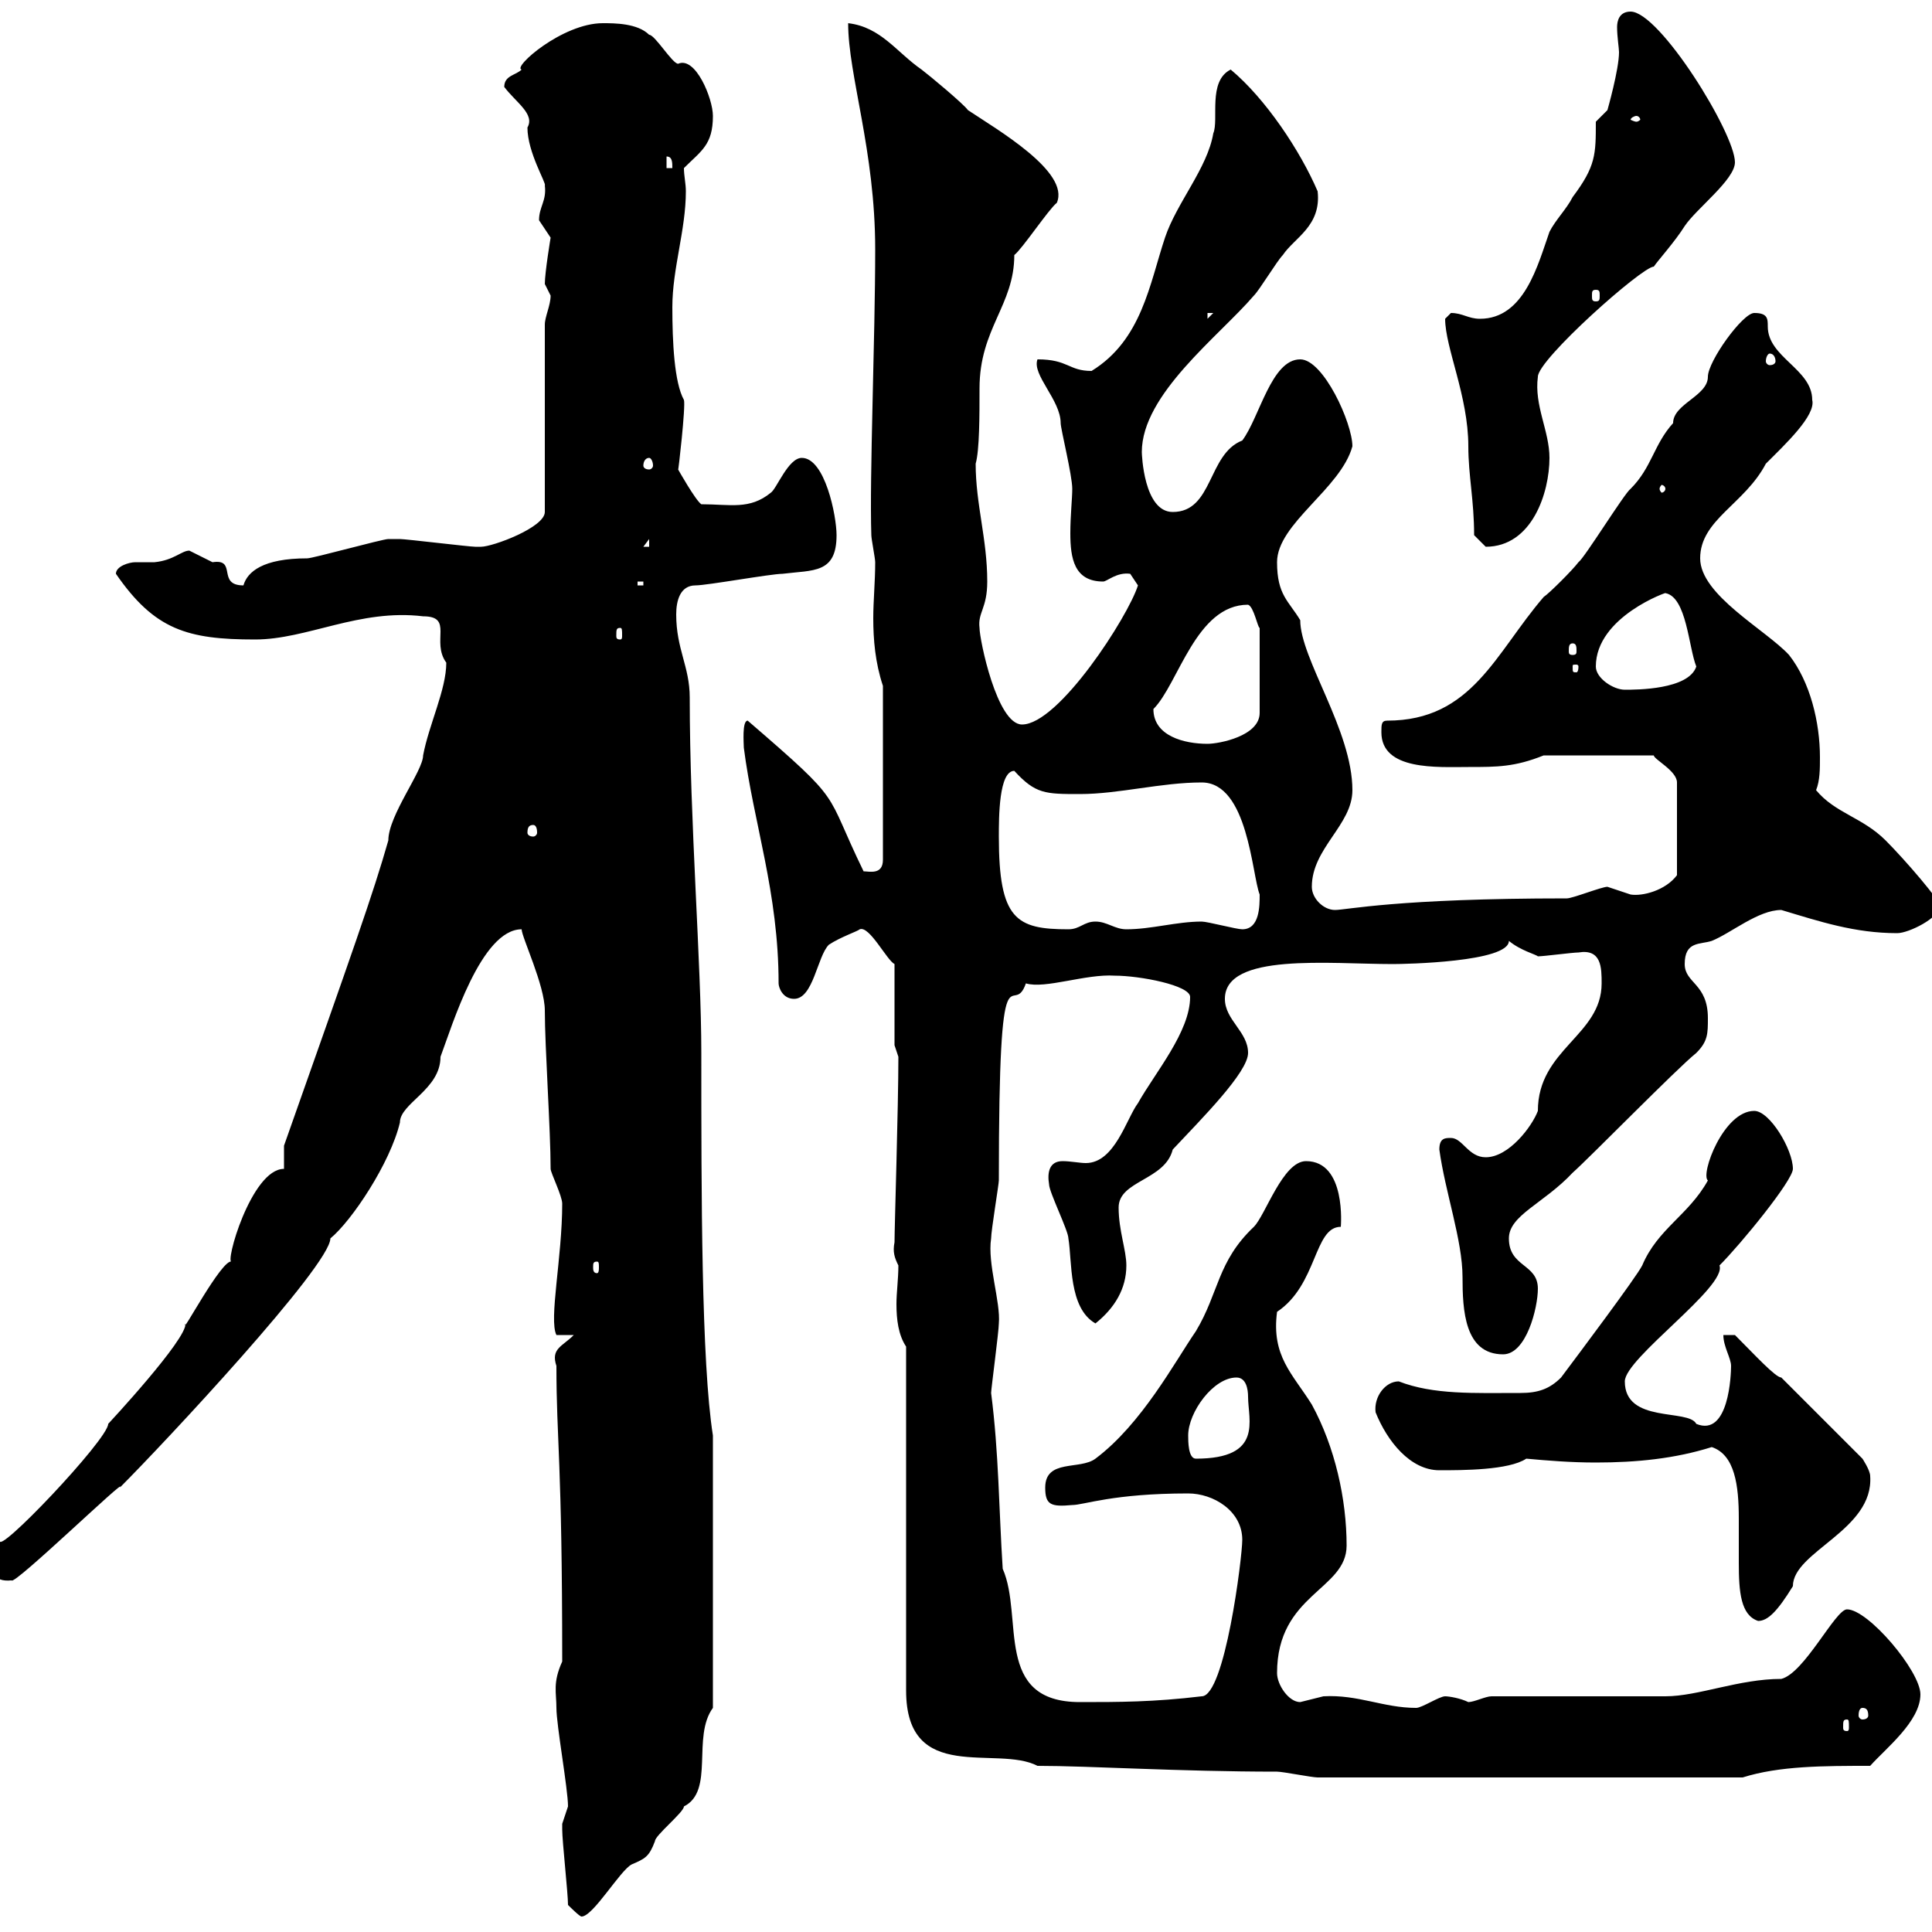 <svg xmlns="http://www.w3.org/2000/svg" xmlns:xlink="http://www.w3.org/1999/xlink" width="300" height="300"><path d="M88.20 295.80C88.50 296.10 90 297.60 90.30 297.60C92.10 297.60 96.30 290.40 98.10 289.50C100.20 288.60 100.80 288.30 101.70 285.90C101.70 285 106.20 281.40 106.20 280.50C111 278.10 107.40 269.70 110.70 265.20L110.70 222.90C108.90 211.50 108.90 185.40 108.90 163.50C108.90 149.70 107.10 127.50 107.10 108.30C107.10 103.50 105 100.80 105 95.40C105 93.30 105.60 90.90 108 90.90C109.80 90.90 119.70 89.10 121.50 89.10C126.30 88.50 129.90 89.10 129.90 83.10C129.90 80.10 128.10 71.10 124.50 71.10C122.40 71.10 120.60 75.90 119.70 76.50C116.40 79.20 113.40 78.30 108.90 78.30C108 77.70 105.30 72.90 105.30 72.90C105.30 73.50 106.50 63 106.20 62.10C104.70 59.40 104.40 53.10 104.40 47.70C104.40 41.70 106.50 35.70 106.50 29.70C106.50 28.50 106.20 27.30 106.20 26.10C108.90 23.40 110.70 22.50 110.70 18C110.70 15.30 108 8.70 105.30 9.90C104.40 9.90 101.70 5.40 100.80 5.40C99 3.60 95.40 3.60 93.60 3.60C87.30 3.60 79.50 10.50 81 10.80C80.10 11.70 78.30 11.70 78.30 13.50C80.10 15.90 83.10 17.70 81.90 19.80C81.90 23.70 84.90 28.50 84.60 28.80C84.90 31.20 83.70 32.10 83.70 34.20C83.70 34.20 85.50 36.90 85.50 36.90C85.50 36.90 84.60 42.30 84.60 44.10C84.60 44.10 85.50 45.90 85.50 45.90C85.50 47.40 84.60 49.20 84.60 50.40L84.60 79.50C84.60 81.90 76.50 84.90 74.70 84.90C73.80 84.90 73.80 84.90 73.80 84.90C72.90 84.90 63 83.70 62.10 83.70C61.50 83.70 60.60 83.70 60.30 83.70C59.40 83.70 48.60 86.70 47.70 86.70C40.80 86.70 38.40 88.80 37.80 90.90C33.60 90.90 36.90 86.70 33 87.30C33 87.30 29.40 85.50 29.40 85.50C28.20 85.50 27 87 24 87.30C23.40 87.30 22.20 87.30 21 87.30C20.10 87.30 18 87.90 18 89.10C24 97.80 29.10 99.30 39.60 99.30C47.70 99.30 55.80 94.50 65.70 95.70C70.50 95.70 66.90 99.60 69.30 102.90C69.30 107.10 66.60 112.50 65.70 117.30C65.70 119.70 60.30 126.60 60.30 130.50C57.90 138.90 54.90 147.30 44.10 177.90L44.10 181.50C39 181.50 34.80 196.50 36 195.90C34.50 195.30 27.90 207.90 28.80 205.50C29.10 207.90 16.80 221.10 16.80 221.10C16.80 223.50-0.90 242.10 0 239.10C-1.20 239.70-1.50 240.90-1.20 241.80C-1.20 243.90-1.20 245.70 1.80 245.40C2.10 246.30 20.10 228.90 18.60 231C25.50 224.10 51.30 196.50 51.30 192.30C54.60 189.60 60.60 180.60 62.10 174.30C62.10 171.30 68.40 169.20 68.40 164.10C70.20 159.30 74.70 144.30 81 144.30C81 145.50 84.60 153 84.60 156.90C84.60 162.60 85.50 175.50 85.50 181.50C85.50 182.10 87.30 185.70 87.30 186.90C87.30 195.30 85.20 204.90 86.40 207.30L89.10 207.30C87.30 209.10 85.50 209.40 86.40 212.10C86.40 223.80 87.30 226.50 87.30 258C85.80 261.30 86.40 262.80 86.40 265.20C86.40 267.90 88.20 277.80 88.20 280.50C88.20 280.50 87.30 283.20 87.30 283.20C87.30 284.10 87.30 284.10 87.30 284.10C87.30 285.90 88.20 294 88.20 295.80ZM140.70 209.10L140.70 262.50C140.70 277.20 154.80 270.90 161.10 274.20C169.20 274.20 183 275.10 198.30 275.10C199.20 275.10 203.70 276 204.60 276L270.60 276C276.30 274.20 283.20 274.20 290.40 274.20C292.80 271.50 298.20 267.30 298.20 263.10C298.20 259.50 290.10 249.90 286.80 249.90C285 249.90 280.20 259.80 276.60 260.70C270 260.70 263.70 263.40 258.60 263.40L231.60 263.40C230.70 263.40 228.90 264.30 228 264.30C226.80 263.70 225 263.40 224.40 263.40C223.50 263.40 220.80 265.20 219.90 265.20C214.80 265.20 210.90 263.10 205.50 263.40C205.50 263.40 201.90 264.30 201.90 264.30C200.10 264.30 198.30 261.60 198.30 259.80C198.30 247.50 209.10 246.90 209.10 240C209.10 232.80 207.30 224.70 203.70 218.10C200.70 213.30 197.40 210.60 198.30 203.70C204.60 199.50 204 190.50 208.20 190.50C208.20 190.50 209.10 180.30 202.80 180.30C199.20 180.30 196.50 188.70 194.70 190.50C189 195.90 189.30 200.70 185.70 206.70C182.40 211.50 177.30 221.10 170.10 226.50C167.70 228.30 162.30 226.50 162.30 231C162.30 233.70 163.20 234 166.50 233.70C168.30 233.70 172.80 231.90 184.50 231.90C188.40 231.90 192.90 234.60 192.90 239.10C192.90 241.80 190.20 263.40 186.60 263.40C179.10 264.30 173.70 264.30 167.70 264.30C154.20 264.30 159 251.10 155.70 243.60C155.10 234.30 155.10 225.60 153.90 216.30C153.90 215.70 155.10 206.70 155.10 205.50C155.40 202.20 153.30 196.20 153.90 192.30C153.90 191.10 155.10 183.90 155.10 183.30C155.10 144.30 157.20 158.70 159.30 152.70C162.30 153.60 168.60 151.20 173.10 151.50C177 151.50 184.80 153 184.80 154.80C184.80 160.20 179.40 166.50 176.70 171.30C174.90 173.70 173.10 180.60 168.60 180.60C167.70 180.60 166.20 180.30 165 180.30C162.90 180.30 162.60 182.10 162.90 183.90C162.90 185.10 165.90 191.10 165.90 192.30C166.50 195.90 165.90 203.10 170.10 205.50C173.10 203.10 174.90 200.10 174.90 196.50C174.90 194.10 173.70 191.10 173.70 187.50C173.70 183.30 180.90 183.30 182.10 178.50C186.60 173.70 193.80 166.50 193.80 163.50C193.80 160.20 190.20 158.40 190.20 155.10C190.20 147.90 206.40 149.70 216.30 149.70C218.10 149.70 234.30 149.40 234.30 146.10C236.10 147.60 238.50 148.20 238.80 148.50C239.70 148.50 244.20 147.90 245.10 147.90C248.70 147.30 248.70 150.30 248.70 152.70C248.70 160.80 238.80 162.90 238.80 172.50C237.90 174.90 234.30 179.70 230.70 179.70C228 179.70 227.10 176.70 225.30 176.70C224.40 176.70 223.50 176.70 223.50 178.50C224.40 185.10 227.10 192.60 227.10 198.30C227.10 203.40 227.40 210.30 233.40 210.30C237 210.30 238.80 203.10 238.80 200.10C238.80 196.20 234.30 196.80 234.30 192.30C234.30 188.70 239.70 186.90 244.20 182.10C246.90 179.70 260.40 165.90 263.40 163.50C265.20 161.70 265.20 160.50 265.20 158.10C265.20 152.70 261.60 152.70 261.60 149.70C261.60 146.10 264 146.70 265.80 146.10C268.80 144.90 273 141.30 276.60 141.30C282.60 143.10 288 144.90 294.60 144.90C296.40 144.90 301.20 142.50 301.20 140.70C301.50 140.10 295.80 133.50 292.80 130.50C289.20 126.90 285 126.30 282 122.70C282.60 121.20 282.60 119.40 282.60 117.60C282.60 112.20 281.10 105.90 277.80 101.70C274.20 97.80 264 92.40 264 86.70C264 80.70 270.90 78.30 274.20 72C277.20 69 282 64.50 281.40 62.10C281.40 57.30 274.50 55.50 274.50 50.70C274.50 49.50 274.50 48.60 272.40 48.60C270.60 48.60 265.20 56.10 265.20 58.50C265.20 61.50 259.80 62.70 259.80 65.70C256.80 69 256.50 72.60 253.20 75.90C252.30 76.50 246 86.70 245.10 87.30C244.20 88.50 240.60 92.10 239.70 92.70C232.20 101.40 228.60 111.90 215.40 111.90C214.50 111.90 214.50 112.50 214.50 113.70C214.50 119.70 223.20 119.10 228 119.10C232.50 119.10 235.20 119.10 239.70 117.30L256.80 117.30C256.80 117.90 260.40 119.70 260.40 121.50L260.40 135.90C258.60 138.30 255 139.20 253.20 138.90C253.20 138.90 249.60 137.70 249.60 137.70C248.70 137.70 244.20 139.50 243.30 139.50C216.90 139.50 209.10 141.30 207.30 141.30C205.50 141.30 203.70 139.50 203.70 137.70C203.70 131.70 210 128.10 210 122.70C210 113.40 201.90 102.30 201.90 96.30C200.10 93.30 198.30 92.40 198.30 87.30C198.30 81.30 208.20 75.90 210 69.30C210 65.70 205.50 55.80 201.90 55.80C197.40 55.80 195.60 64.80 192.90 68.40C187.50 70.50 188.40 79.50 182.10 79.50C177.60 79.50 177.30 70.50 177.30 70.20C177.30 61.20 189.30 52.20 194.70 45.90C195.60 45 198.30 40.50 199.20 39.60C201 36.90 205.20 35.10 204.60 29.70C201.90 23.40 196.50 15.30 191.10 10.80C187.50 12.60 189.30 18.60 188.40 20.70C187.50 26.10 182.70 31.50 180.90 36.90C178.50 44.10 177.30 52.80 169.50 57.60C165.90 57.60 165.90 55.80 161.10 55.80C160.20 58.20 164.70 62.10 164.70 65.70C164.70 66.60 166.50 73.80 166.50 75.90C166.50 77.40 166.20 80.10 166.20 82.80C166.20 86.70 166.80 90.30 171.30 90.30C171.90 90.30 173.40 88.80 175.50 89.10C175.50 89.10 176.70 90.90 176.70 90.90C175.20 95.70 164.40 112.50 158.70 112.50C154.80 112.50 152.10 99.30 152.10 97.50C151.80 95.10 153.30 94.50 153.30 90.30C153.30 83.70 151.50 78.30 151.50 72C152.10 69.90 152.10 64.50 152.10 60.30C152.10 51 157.50 47.40 157.50 39.60C158.70 38.70 162.90 32.40 164.10 31.50C166.20 26.70 154.80 20.10 150.30 17.10C149.70 16.20 144.30 11.70 143.10 10.80C139.20 8.10 136.80 4.20 131.70 3.60C131.70 11.70 135.90 23.40 135.90 38.70C135.90 52.50 135 74.10 135.30 83.10C135.30 83.70 135.90 86.70 135.90 87.30C135.90 90.30 135.60 93.30 135.60 96C135.60 99.30 135.90 102.90 137.10 106.50L137.10 133.50C137.10 135.90 135 135.30 134.10 135.30C127.80 122.40 131.40 125.10 116.10 111.90C115.20 111.90 115.50 115.50 115.50 116.10C117 127.80 120.90 138.60 120.90 152.70C120.90 153.30 121.50 155.10 123.30 155.10C126.30 155.10 126.90 148.50 128.70 146.70C130.50 145.50 133.20 144.60 133.50 144.30C135 143.70 137.70 149.10 138.90 149.70L138.90 162.30L139.50 164.10C139.50 171.90 138.90 190.50 138.90 192.90C138.60 194.40 138.90 195.30 139.50 196.50C139.50 198.60 139.20 200.70 139.20 202.50C139.20 204.90 139.50 207.30 140.70 209.10ZM286.80 267C287.10 267 287.10 267.30 287.10 268.20C287.10 268.50 287.10 268.80 286.80 268.80C286.20 268.80 286.20 268.50 286.20 268.20C286.20 267.30 286.20 267 286.80 267ZM289.20 265.20C289.80 265.20 290.10 265.50 290.10 266.40C290.10 266.70 289.80 267 289.20 267C288.90 267 288.60 266.70 288.60 266.40C288.60 265.50 288.90 265.20 289.20 265.20ZM265.80 224.70C269.40 225.90 270 230.70 270 235.80C270 237.90 270 240.30 270 242.70C270 247.20 270.30 250.80 273 251.70C274.50 251.70 276 250.20 278.40 246.30C278.40 240.90 291 237.60 290.40 229.20C290.40 228.30 289.20 226.50 289.20 226.50L276.60 213.90C275.70 213.90 272.40 210.30 269.40 207.30L267.60 207.30C267.60 209.10 268.80 210.90 268.80 212.10C268.80 213.30 268.50 223.20 263.40 221.10C262.20 218.70 252.30 221.10 252.30 214.50C252.30 210.90 268.20 199.80 267 196.50C270.30 193.20 278.40 183.30 278.40 181.50C278.40 178.50 274.80 172.50 272.40 172.50C267.60 172.50 264 182.40 265.20 183.30C262.20 188.70 257.40 190.80 255 196.50C254.10 198.30 245.10 210.30 242.40 213.90C240.60 215.70 238.80 216.30 236.10 216.30C228.90 216.30 222.60 216.60 217.20 214.50C215.10 214.50 213.30 216.90 213.60 219.30C215.40 223.80 219 228.30 223.50 228.30C227.10 228.30 234.30 228.30 237 226.50C240.30 226.80 243.90 227.10 247.80 227.10C254.10 227.10 260.10 226.50 265.80 224.70ZM184.50 222.90C184.50 219.30 188.40 213.90 192 213.90C193.50 213.90 193.80 215.70 193.80 216.90C193.80 220.50 196.20 226.50 185.70 226.50C184.50 226.50 184.50 223.80 184.50 222.90ZM92.70 195.90C93 195.90 93 196.20 93 196.80C93 197.10 93 197.70 92.70 197.70C92.10 197.70 92.10 197.10 92.10 196.80C92.10 196.20 92.10 195.90 92.70 195.90ZM155.10 129.90C155.10 126.90 155.10 119.70 157.50 119.70C160.80 123.30 162.30 123.30 167.70 123.30C173.70 123.30 180.30 121.50 186.60 121.50C193.80 121.50 194.40 135.90 195.60 138.90C195.60 140.70 195.60 144.30 192.90 144.30C192 144.30 187.50 143.10 186.60 143.10C182.70 143.10 178.80 144.30 174.90 144.30C173.10 144.30 171.90 143.10 170.10 143.10C168.30 143.10 167.70 144.30 165.90 144.30C157.80 144.30 155.10 142.80 155.10 129.90ZM82.80 128.10C83.10 128.10 83.40 128.40 83.40 129.30C83.40 129.60 83.10 129.90 82.80 129.90C82.20 129.90 81.90 129.60 81.90 129.30C81.90 128.40 82.20 128.10 82.80 128.10ZM179.10 110.10C183 106.20 185.70 93.90 193.80 93.90C194.70 94.20 195.30 97.50 195.60 97.50L195.60 110.70C195.60 114.30 189.30 115.50 187.50 115.50C183.90 115.50 179.10 114.30 179.10 110.10ZM247.80 103.50C247.80 95.70 259.20 91.80 258.60 92.10C261.90 92.70 262.20 100.50 263.40 103.50C262.20 107.10 254.10 107.10 252.30 107.10C250.50 107.10 247.80 105.30 247.80 103.50ZM245.10 103.50C245.10 104.40 244.80 104.40 244.80 104.40C244.20 104.40 244.20 104.40 244.20 103.50C244.20 103.20 244.20 103.20 244.80 103.20C244.80 103.20 245.10 103.20 245.10 103.50ZM244.20 99.90C244.80 99.90 244.80 100.50 244.80 101.10C244.80 101.40 244.80 101.70 244.20 101.70C243.60 101.70 243.60 101.40 243.60 101.10C243.60 100.50 243.60 99.90 244.20 99.90ZM96.30 97.50C96.60 97.50 96.60 97.80 96.60 98.70C96.60 99 96.60 99.30 96.30 99.30C95.70 99.30 95.70 99 95.70 98.70C95.70 97.80 95.70 97.50 96.30 97.50ZM99 90.30L99.90 90.30L99.90 90.90L99 90.90ZM100.80 83.70L100.80 84.90L99.90 84.90ZM228.90 83.10C228.90 83.10 230.70 84.90 230.70 84.90C237.90 84.90 240.60 76.50 240.60 71.10C240.60 66.90 238.20 63 238.80 58.50C238.80 55.80 255 41.40 256.80 41.40C257.40 40.50 260.10 37.50 261.60 35.10C263.40 32.40 269.40 27.90 269.40 25.20C269.40 20.70 257.70 1.80 253.20 1.80C251.40 1.80 251.10 3.30 251.10 4.20C251.10 5.70 251.40 7.50 251.40 8.10C251.40 10.80 249.60 17.10 249.60 17.10L247.80 18.90C247.80 24 247.80 25.80 244.20 30.60C243.30 32.40 241.50 34.20 240.60 36C238.80 41.10 236.70 49.50 229.80 49.50C228 49.50 227.10 48.60 225.30 48.60C225.30 48.60 224.40 49.50 224.40 49.50C224.40 54 228 61.50 228 69.30C228 73.80 228.90 77.70 228.90 83.10ZM258.60 75.90C258.60 76.20 258.30 76.50 258 76.50C258 76.50 257.70 76.20 257.70 75.90C257.70 75.60 258 75.30 258 75.30C258.30 75.30 258.60 75.60 258.60 75.90ZM100.80 71.10C101.10 71.10 101.40 71.70 101.40 72.30C101.40 72.60 101.10 72.90 100.80 72.90C100.20 72.90 99.90 72.60 99.90 72.30C99.90 71.70 100.20 71.10 100.80 71.10ZM274.80 54.90C275.40 54.90 275.70 55.50 275.70 56.10C275.70 56.40 275.40 56.70 274.80 56.70C274.50 56.70 274.20 56.40 274.20 56.10C274.20 55.50 274.50 54.90 274.80 54.90ZM187.50 48.60L188.40 48.60L187.50 49.50ZM247.80 45C248.40 45 248.40 45.30 248.40 45.90C248.40 46.50 248.40 46.80 247.80 46.80C247.20 46.80 247.20 46.50 247.20 45.90C247.20 45.30 247.20 45 247.80 45ZM103.50 24.30C104.40 24.30 104.40 25.20 104.40 26.10L103.50 26.10ZM254.10 18C254.40 18 254.70 18.30 254.70 18.60C254.70 18.60 254.40 18.90 254.10 18.90C253.80 18.90 253.20 18.60 253.20 18.60C253.20 18.30 253.80 18 254.10 18Z"/></svg>
